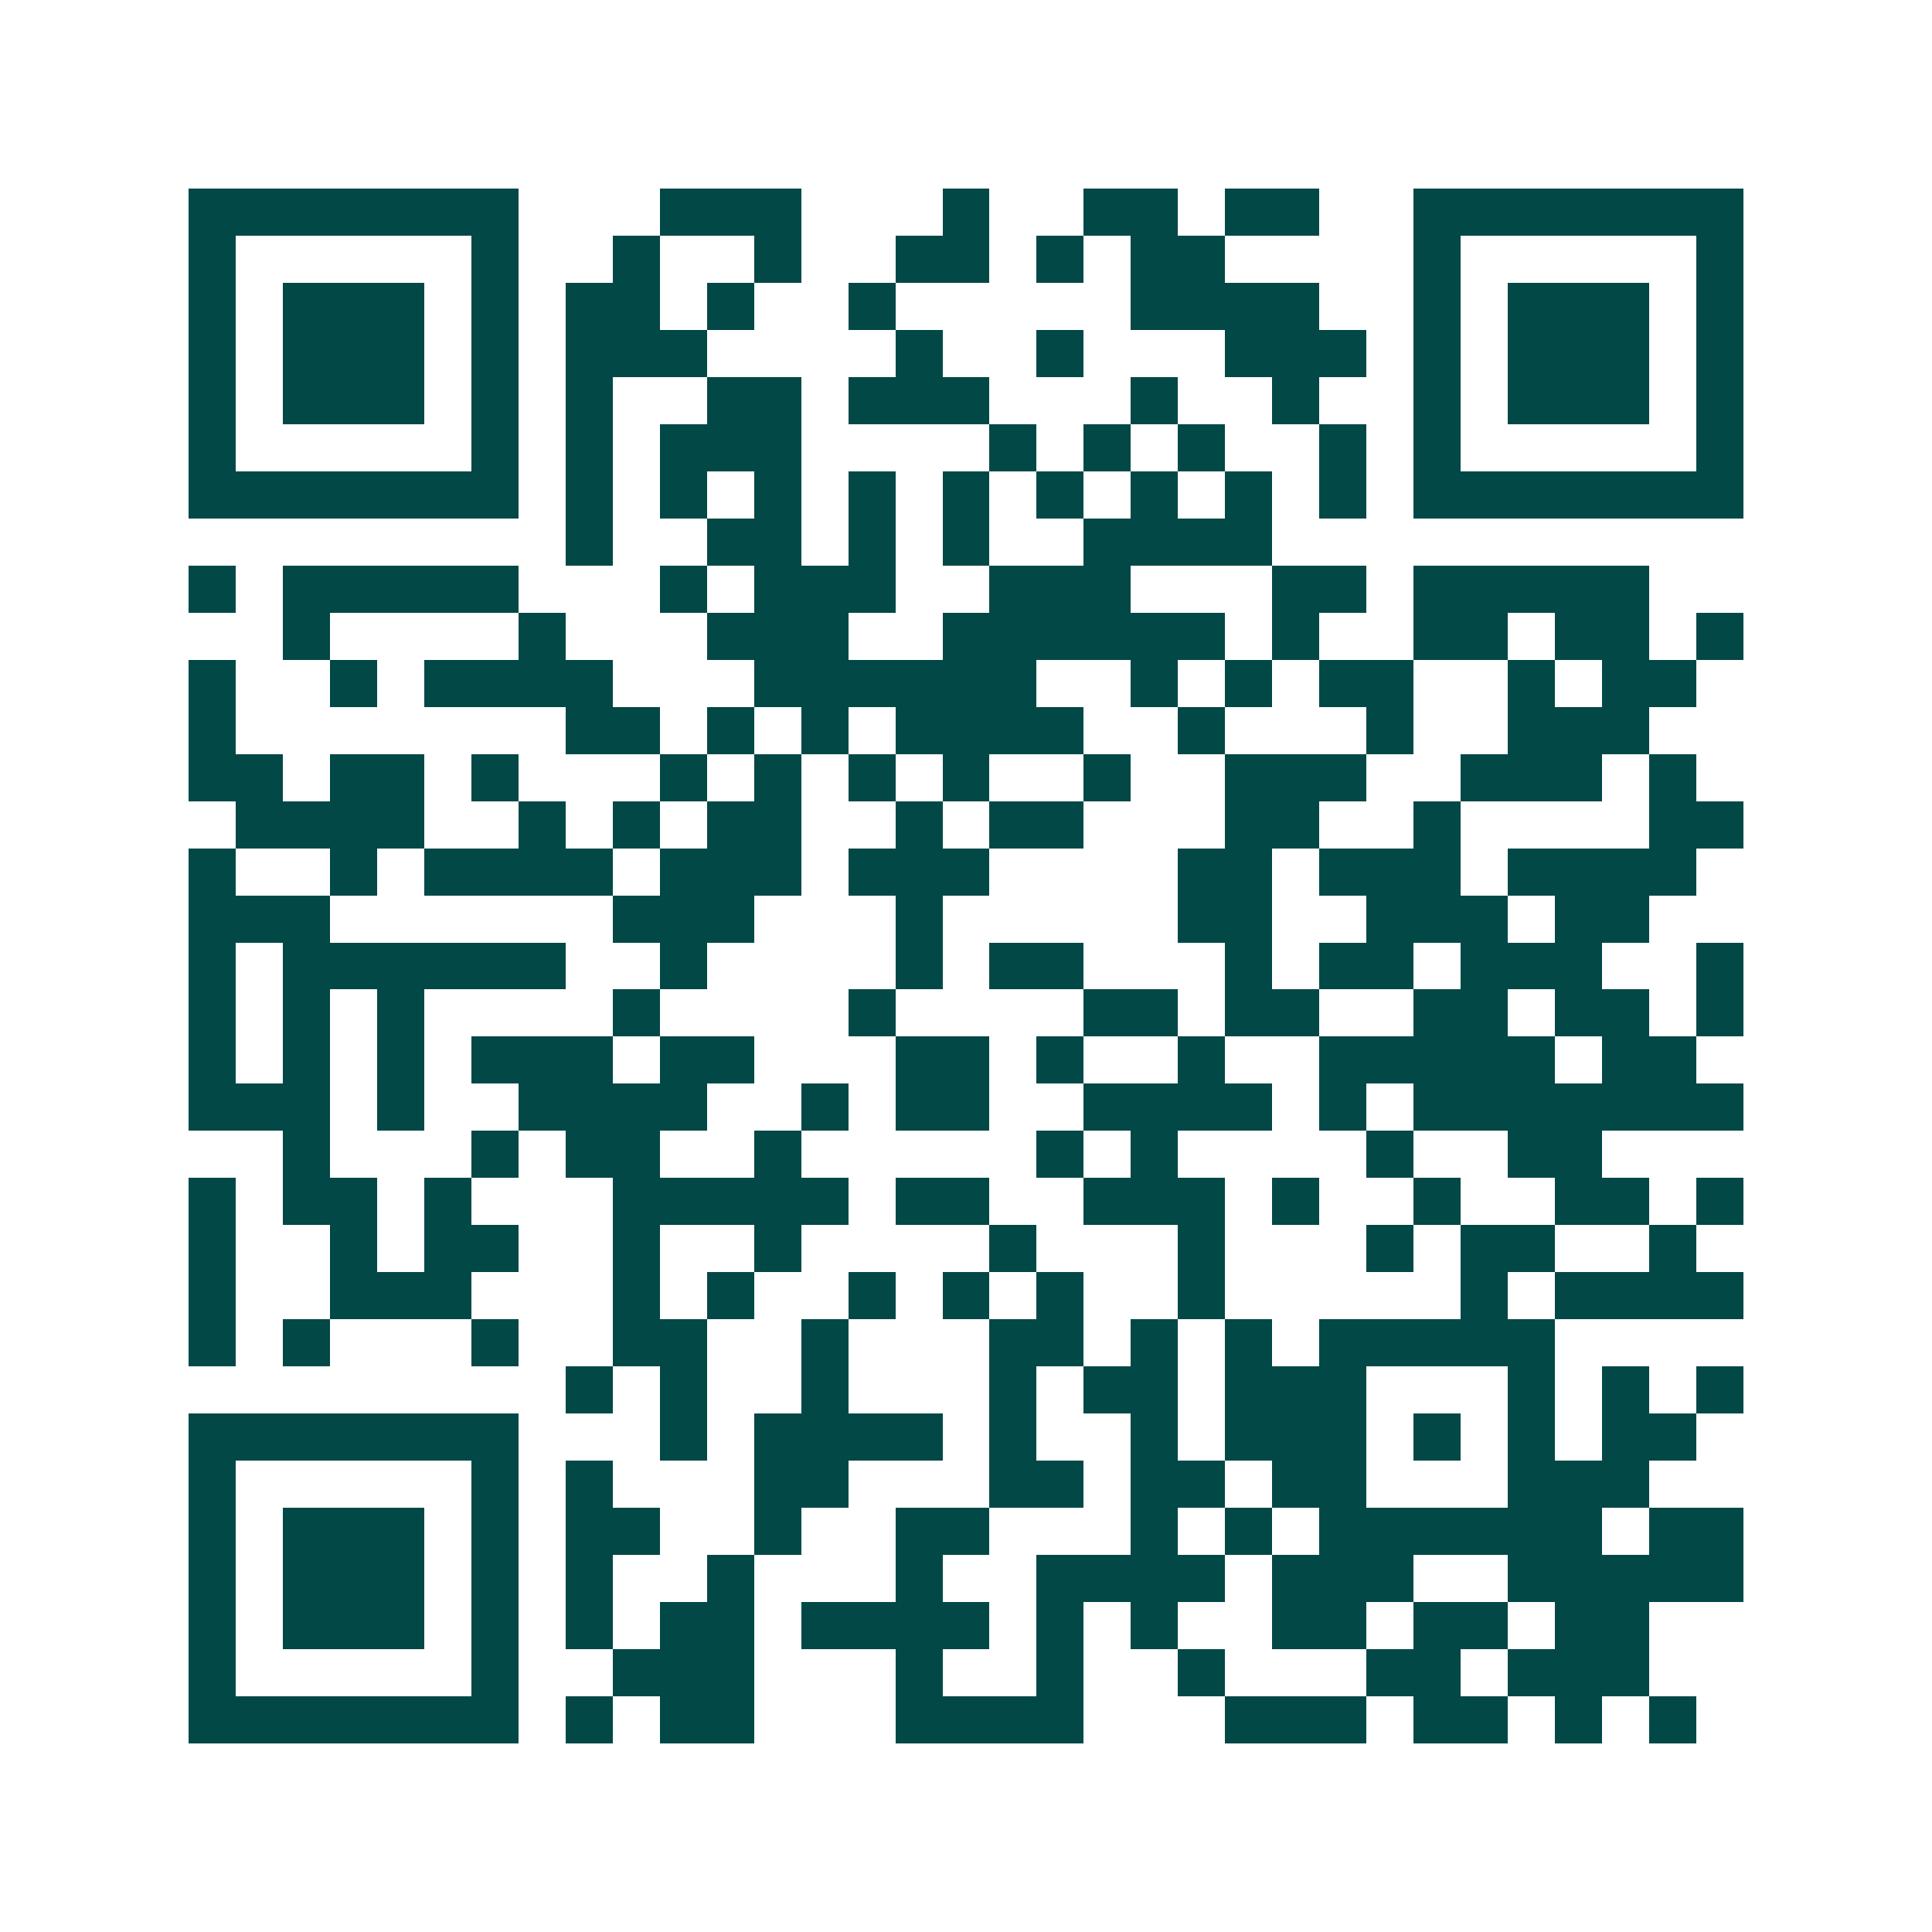 <svg xmlns="http://www.w3.org/2000/svg" width="200" height="200" viewBox="0 0 41 41" shape-rendering="crispEdges"><path fill="#ffffff" d="M0 0h41v41H0z"/><path stroke="#014847" d="M4 4.5h7m3 0h3m3 0h1m2 0h2m1 0h2m2 0h7M4 5.5h1m5 0h1m2 0h1m2 0h1m2 0h2m1 0h1m1 0h2m4 0h1m5 0h1M4 6.5h1m1 0h3m1 0h1m1 0h2m1 0h1m2 0h1m5 0h4m2 0h1m1 0h3m1 0h1M4 7.5h1m1 0h3m1 0h1m1 0h3m4 0h1m2 0h1m3 0h3m1 0h1m1 0h3m1 0h1M4 8.5h1m1 0h3m1 0h1m1 0h1m2 0h2m1 0h3m3 0h1m2 0h1m2 0h1m1 0h3m1 0h1M4 9.5h1m5 0h1m1 0h1m1 0h3m4 0h1m1 0h1m1 0h1m2 0h1m1 0h1m5 0h1M4 10.5h7m1 0h1m1 0h1m1 0h1m1 0h1m1 0h1m1 0h1m1 0h1m1 0h1m1 0h1m1 0h7M12 11.5h1m2 0h2m1 0h1m1 0h1m2 0h4M4 12.5h1m1 0h5m3 0h1m1 0h3m2 0h3m3 0h2m1 0h5M6 13.5h1m4 0h1m3 0h3m2 0h6m1 0h1m2 0h2m1 0h2m1 0h1M4 14.5h1m2 0h1m1 0h4m3 0h6m2 0h1m1 0h1m1 0h2m2 0h1m1 0h2M4 15.5h1m7 0h2m1 0h1m1 0h1m1 0h4m2 0h1m3 0h1m2 0h3M4 16.5h2m1 0h2m1 0h1m3 0h1m1 0h1m1 0h1m1 0h1m2 0h1m2 0h3m2 0h3m1 0h1M5 17.5h4m2 0h1m1 0h1m1 0h2m2 0h1m1 0h2m3 0h2m2 0h1m4 0h2M4 18.5h1m2 0h1m1 0h4m1 0h3m1 0h3m4 0h2m1 0h3m1 0h4M4 19.5h3m6 0h3m3 0h1m5 0h2m2 0h3m1 0h2M4 20.5h1m1 0h6m2 0h1m4 0h1m1 0h2m3 0h1m1 0h2m1 0h3m2 0h1M4 21.5h1m1 0h1m1 0h1m4 0h1m4 0h1m4 0h2m1 0h2m2 0h2m1 0h2m1 0h1M4 22.5h1m1 0h1m1 0h1m1 0h3m1 0h2m3 0h2m1 0h1m2 0h1m2 0h5m1 0h2M4 23.5h3m1 0h1m2 0h4m2 0h1m1 0h2m2 0h4m1 0h1m1 0h7M6 24.5h1m3 0h1m1 0h2m2 0h1m5 0h1m1 0h1m4 0h1m2 0h2M4 25.5h1m1 0h2m1 0h1m3 0h5m1 0h2m2 0h3m1 0h1m2 0h1m2 0h2m1 0h1M4 26.5h1m2 0h1m1 0h2m2 0h1m2 0h1m4 0h1m3 0h1m3 0h1m1 0h2m2 0h1M4 27.5h1m2 0h3m3 0h1m1 0h1m2 0h1m1 0h1m1 0h1m2 0h1m5 0h1m1 0h4M4 28.5h1m1 0h1m3 0h1m2 0h2m2 0h1m3 0h2m1 0h1m1 0h1m1 0h5M12 29.5h1m1 0h1m2 0h1m3 0h1m1 0h2m1 0h3m3 0h1m1 0h1m1 0h1M4 30.5h7m3 0h1m1 0h4m1 0h1m2 0h1m1 0h3m1 0h1m1 0h1m1 0h2M4 31.5h1m5 0h1m1 0h1m3 0h2m3 0h2m1 0h2m1 0h2m3 0h3M4 32.5h1m1 0h3m1 0h1m1 0h2m2 0h1m2 0h2m3 0h1m1 0h1m1 0h6m1 0h2M4 33.5h1m1 0h3m1 0h1m1 0h1m2 0h1m3 0h1m2 0h4m1 0h3m2 0h5M4 34.5h1m1 0h3m1 0h1m1 0h1m1 0h2m1 0h4m1 0h1m1 0h1m2 0h2m1 0h2m1 0h2M4 35.5h1m5 0h1m2 0h3m3 0h1m2 0h1m2 0h1m3 0h2m1 0h3M4 36.5h7m1 0h1m1 0h2m3 0h4m3 0h3m1 0h2m1 0h1m1 0h1"/></svg>
